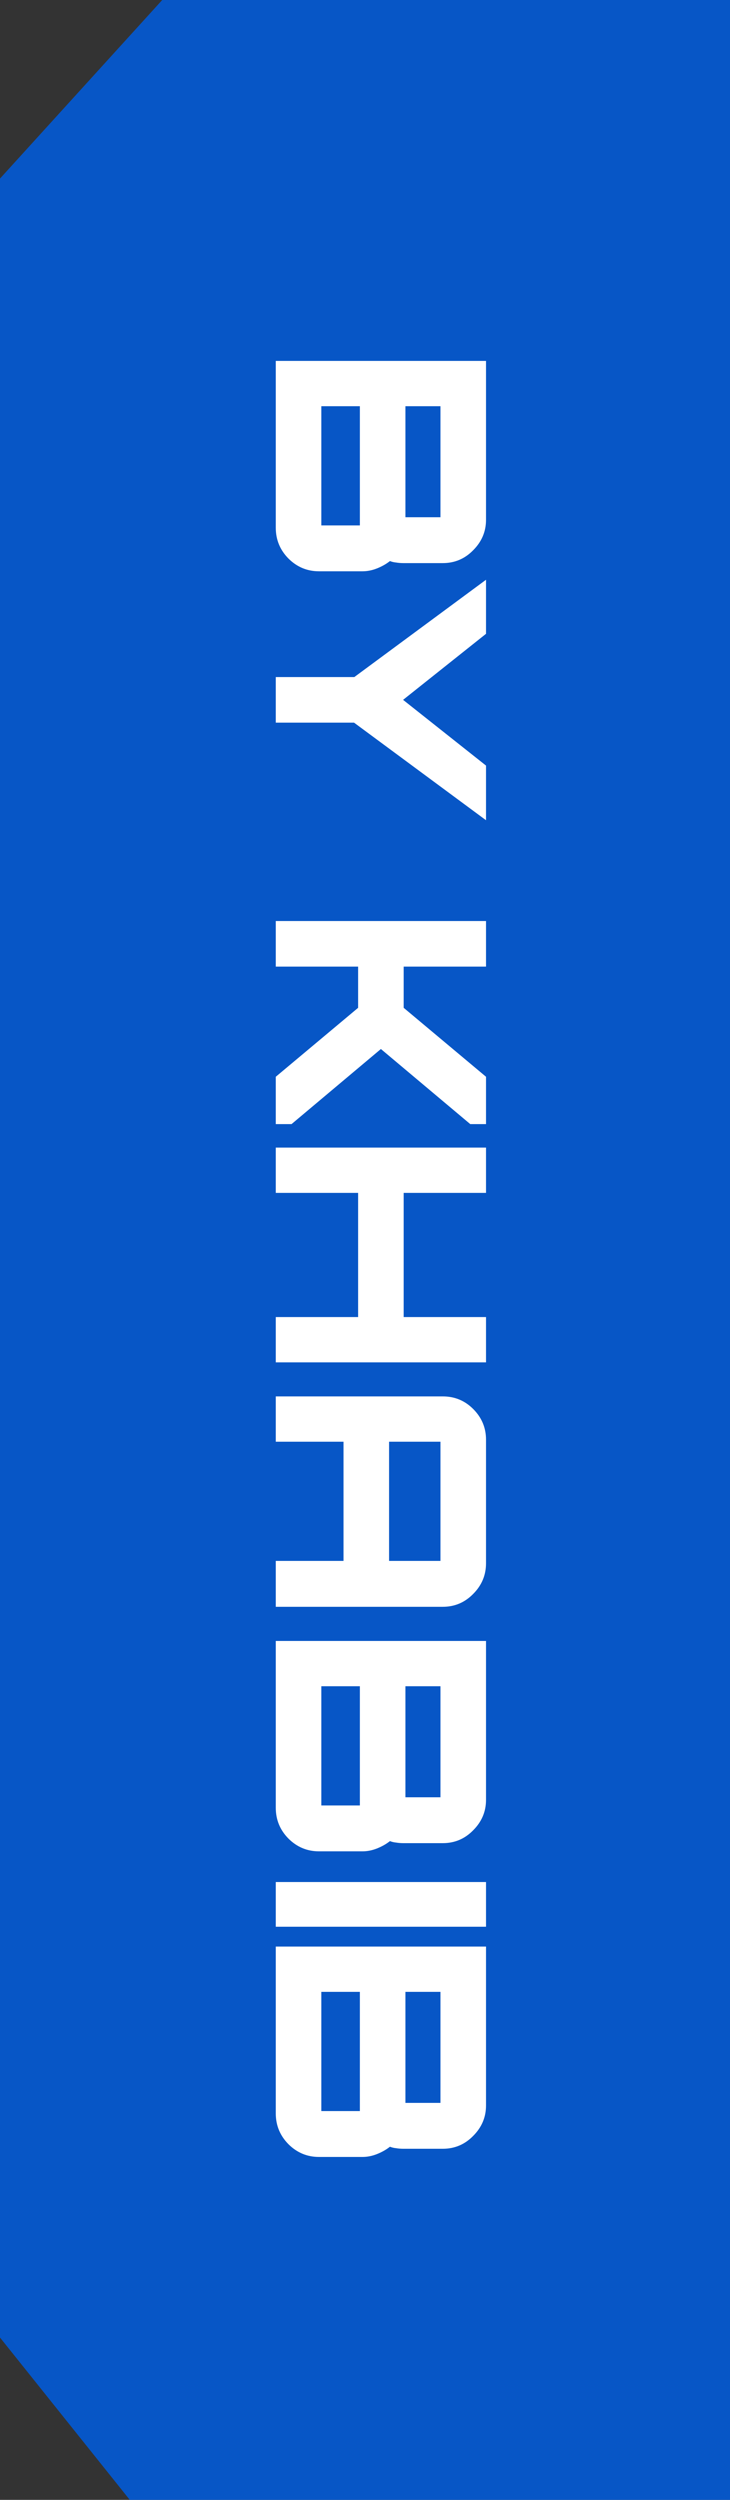 <svg width="45" height="154" viewBox="0 0 45 154" fill="none" xmlns="http://www.w3.org/2000/svg">
<rect x="0" y="0" width="45" height="154" fill="#333333" stroke="none"/>
<path d="M45 0H10L-4.95911e-05 11V144L8 154H45L45 0Z" fill="#0756C6"/>
<path d="M17 22.233L29.96 22.233L29.96 32.025C29.96 32.745 29.696 33.369 29.168 33.897C28.652 34.425 28.028 34.689 27.296 34.689L24.866 34.689C24.71 34.689 24.56 34.677 24.416 34.653C24.284 34.641 24.158 34.611 24.038 34.563C23.81 34.743 23.546 34.893 23.246 35.013C22.946 35.133 22.646 35.193 22.346 35.193L19.664 35.193C18.932 35.193 18.302 34.929 17.774 34.401C17.258 33.873 17 33.243 17 32.511L17 22.233ZM19.808 25.617L19.808 31.773C19.808 32.169 19.808 32.367 19.808 32.367C19.808 32.367 20.006 32.367 20.402 32.367L21.59 32.367C21.986 32.367 22.184 32.367 22.184 32.367C22.184 32.367 22.184 32.169 22.184 31.773L22.184 25.617C22.184 25.221 22.184 25.023 22.184 25.023C22.184 25.023 21.986 25.023 21.59 25.023L20.402 25.023C20.006 25.023 19.808 25.023 19.808 25.023C19.808 25.023 19.808 25.221 19.808 25.617ZM24.992 25.617L24.992 31.269C24.992 31.665 24.992 31.863 24.992 31.863C24.992 31.863 25.19 31.863 25.586 31.863L26.558 31.863C26.954 31.863 27.152 31.863 27.152 31.863C27.152 31.863 27.152 31.665 27.152 31.269L27.152 25.617C27.152 25.221 27.152 25.023 27.152 25.023C27.152 25.023 26.954 25.023 26.558 25.023L25.586 25.023C25.19 25.023 24.992 25.023 24.992 25.023C24.992 25.023 24.992 25.221 24.992 25.617ZM17 41.709L21.842 41.709L29.96 35.715L29.96 39.045L24.848 43.113L29.96 47.163L29.96 50.529L21.824 44.517L17 44.517L17 41.709ZM17 56.738L29.96 56.738L29.96 59.546L24.884 59.546L24.884 62.084L29.96 66.332L29.96 69.248L28.988 69.248L23.48 64.622L17.972 69.248L17 69.248L17 66.332L22.076 62.084L22.076 59.546L17 59.546L17 56.738ZM17 70.695L29.96 70.695L29.96 73.485L24.884 73.485L24.884 81.135L29.96 81.135L29.96 83.925L17 83.925L17 81.135L22.076 81.135L22.076 73.485L17 73.485L17 70.695ZM17 86.023L27.296 86.023C28.028 86.023 28.652 86.281 29.168 86.797C29.696 87.326 29.96 87.956 29.96 88.688L29.96 96.302C29.96 97.034 29.696 97.663 29.168 98.192C28.652 98.719 28.028 98.984 27.296 98.984L17 98.984L17 96.157L21.176 96.157L21.176 88.814L17 88.814L17 86.023ZM23.984 88.814L23.984 96.157L26.558 96.157C26.954 96.157 27.152 96.157 27.152 96.157C27.152 96.157 27.152 95.96 27.152 95.564L27.152 89.407C27.152 89.011 27.152 88.814 27.152 88.814C27.152 88.814 26.954 88.814 26.558 88.814L23.984 88.814ZM17 101.088L29.96 101.088L29.96 110.88C29.96 111.6 29.696 112.224 29.168 112.752C28.652 113.28 28.028 113.544 27.296 113.544L24.866 113.544C24.71 113.544 24.56 113.532 24.416 113.508C24.284 113.496 24.158 113.466 24.038 113.418C23.81 113.598 23.546 113.748 23.246 113.868C22.946 113.988 22.646 114.048 22.346 114.048L19.664 114.048C18.932 114.048 18.302 113.784 17.774 113.256C17.258 112.728 17 112.098 17 111.366L17 101.088ZM19.808 104.472L19.808 110.628C19.808 111.024 19.808 111.222 19.808 111.222C19.808 111.222 20.006 111.222 20.402 111.222L21.59 111.222C21.986 111.222 22.184 111.222 22.184 111.222C22.184 111.222 22.184 111.024 22.184 110.628L22.184 104.472C22.184 104.076 22.184 103.878 22.184 103.878C22.184 103.878 21.986 103.878 21.59 103.878L20.402 103.878C20.006 103.878 19.808 103.878 19.808 103.878C19.808 103.878 19.808 104.076 19.808 104.472ZM24.992 104.472L24.992 110.124C24.992 110.52 24.992 110.718 24.992 110.718C24.992 110.718 25.19 110.718 25.586 110.718L26.558 110.718C26.954 110.718 27.152 110.718 27.152 110.718C27.152 110.718 27.152 110.52 27.152 110.124L27.152 104.472C27.152 104.076 27.152 103.878 27.152 103.878C27.152 103.878 26.954 103.878 26.558 103.878L25.586 103.878C25.19 103.878 24.992 103.878 24.992 103.878C24.992 103.878 24.992 104.076 24.992 104.472ZM17 115.939L29.96 115.939L29.96 118.693L17 118.693L17 115.939ZM17 119.915L29.96 119.915L29.96 129.707C29.96 130.427 29.696 131.051 29.168 131.579C28.652 132.107 28.028 132.371 27.296 132.371L24.866 132.371C24.71 132.371 24.56 132.359 24.416 132.335C24.284 132.323 24.158 132.293 24.038 132.245C23.81 132.425 23.546 132.575 23.246 132.695C22.946 132.815 22.646 132.875 22.346 132.875L19.664 132.875C18.932 132.875 18.302 132.611 17.774 132.083C17.258 131.555 17 130.925 17 130.193L17 119.915ZM19.808 123.299L19.808 129.455C19.808 129.851 19.808 130.049 19.808 130.049C19.808 130.049 20.006 130.049 20.402 130.049L21.59 130.049C21.986 130.049 22.184 130.049 22.184 130.049C22.184 130.049 22.184 129.851 22.184 129.455L22.184 123.299C22.184 122.903 22.184 122.705 22.184 122.705C22.184 122.705 21.986 122.705 21.59 122.705L20.402 122.705C20.006 122.705 19.808 122.705 19.808 122.705C19.808 122.705 19.808 122.903 19.808 123.299ZM24.992 123.299L24.992 128.951C24.992 129.347 24.992 129.545 24.992 129.545C24.992 129.545 25.19 129.545 25.586 129.545L26.558 129.545C26.954 129.545 27.152 129.545 27.152 129.545C27.152 129.545 27.152 129.347 27.152 128.951L27.152 123.299C27.152 122.903 27.152 122.705 27.152 122.705C27.152 122.705 26.954 122.705 26.558 122.705L25.586 122.705C25.19 122.705 24.992 122.705 24.992 122.705C24.992 122.705 24.992 122.903 24.992 123.299Z" fill="white"/>
</svg>
